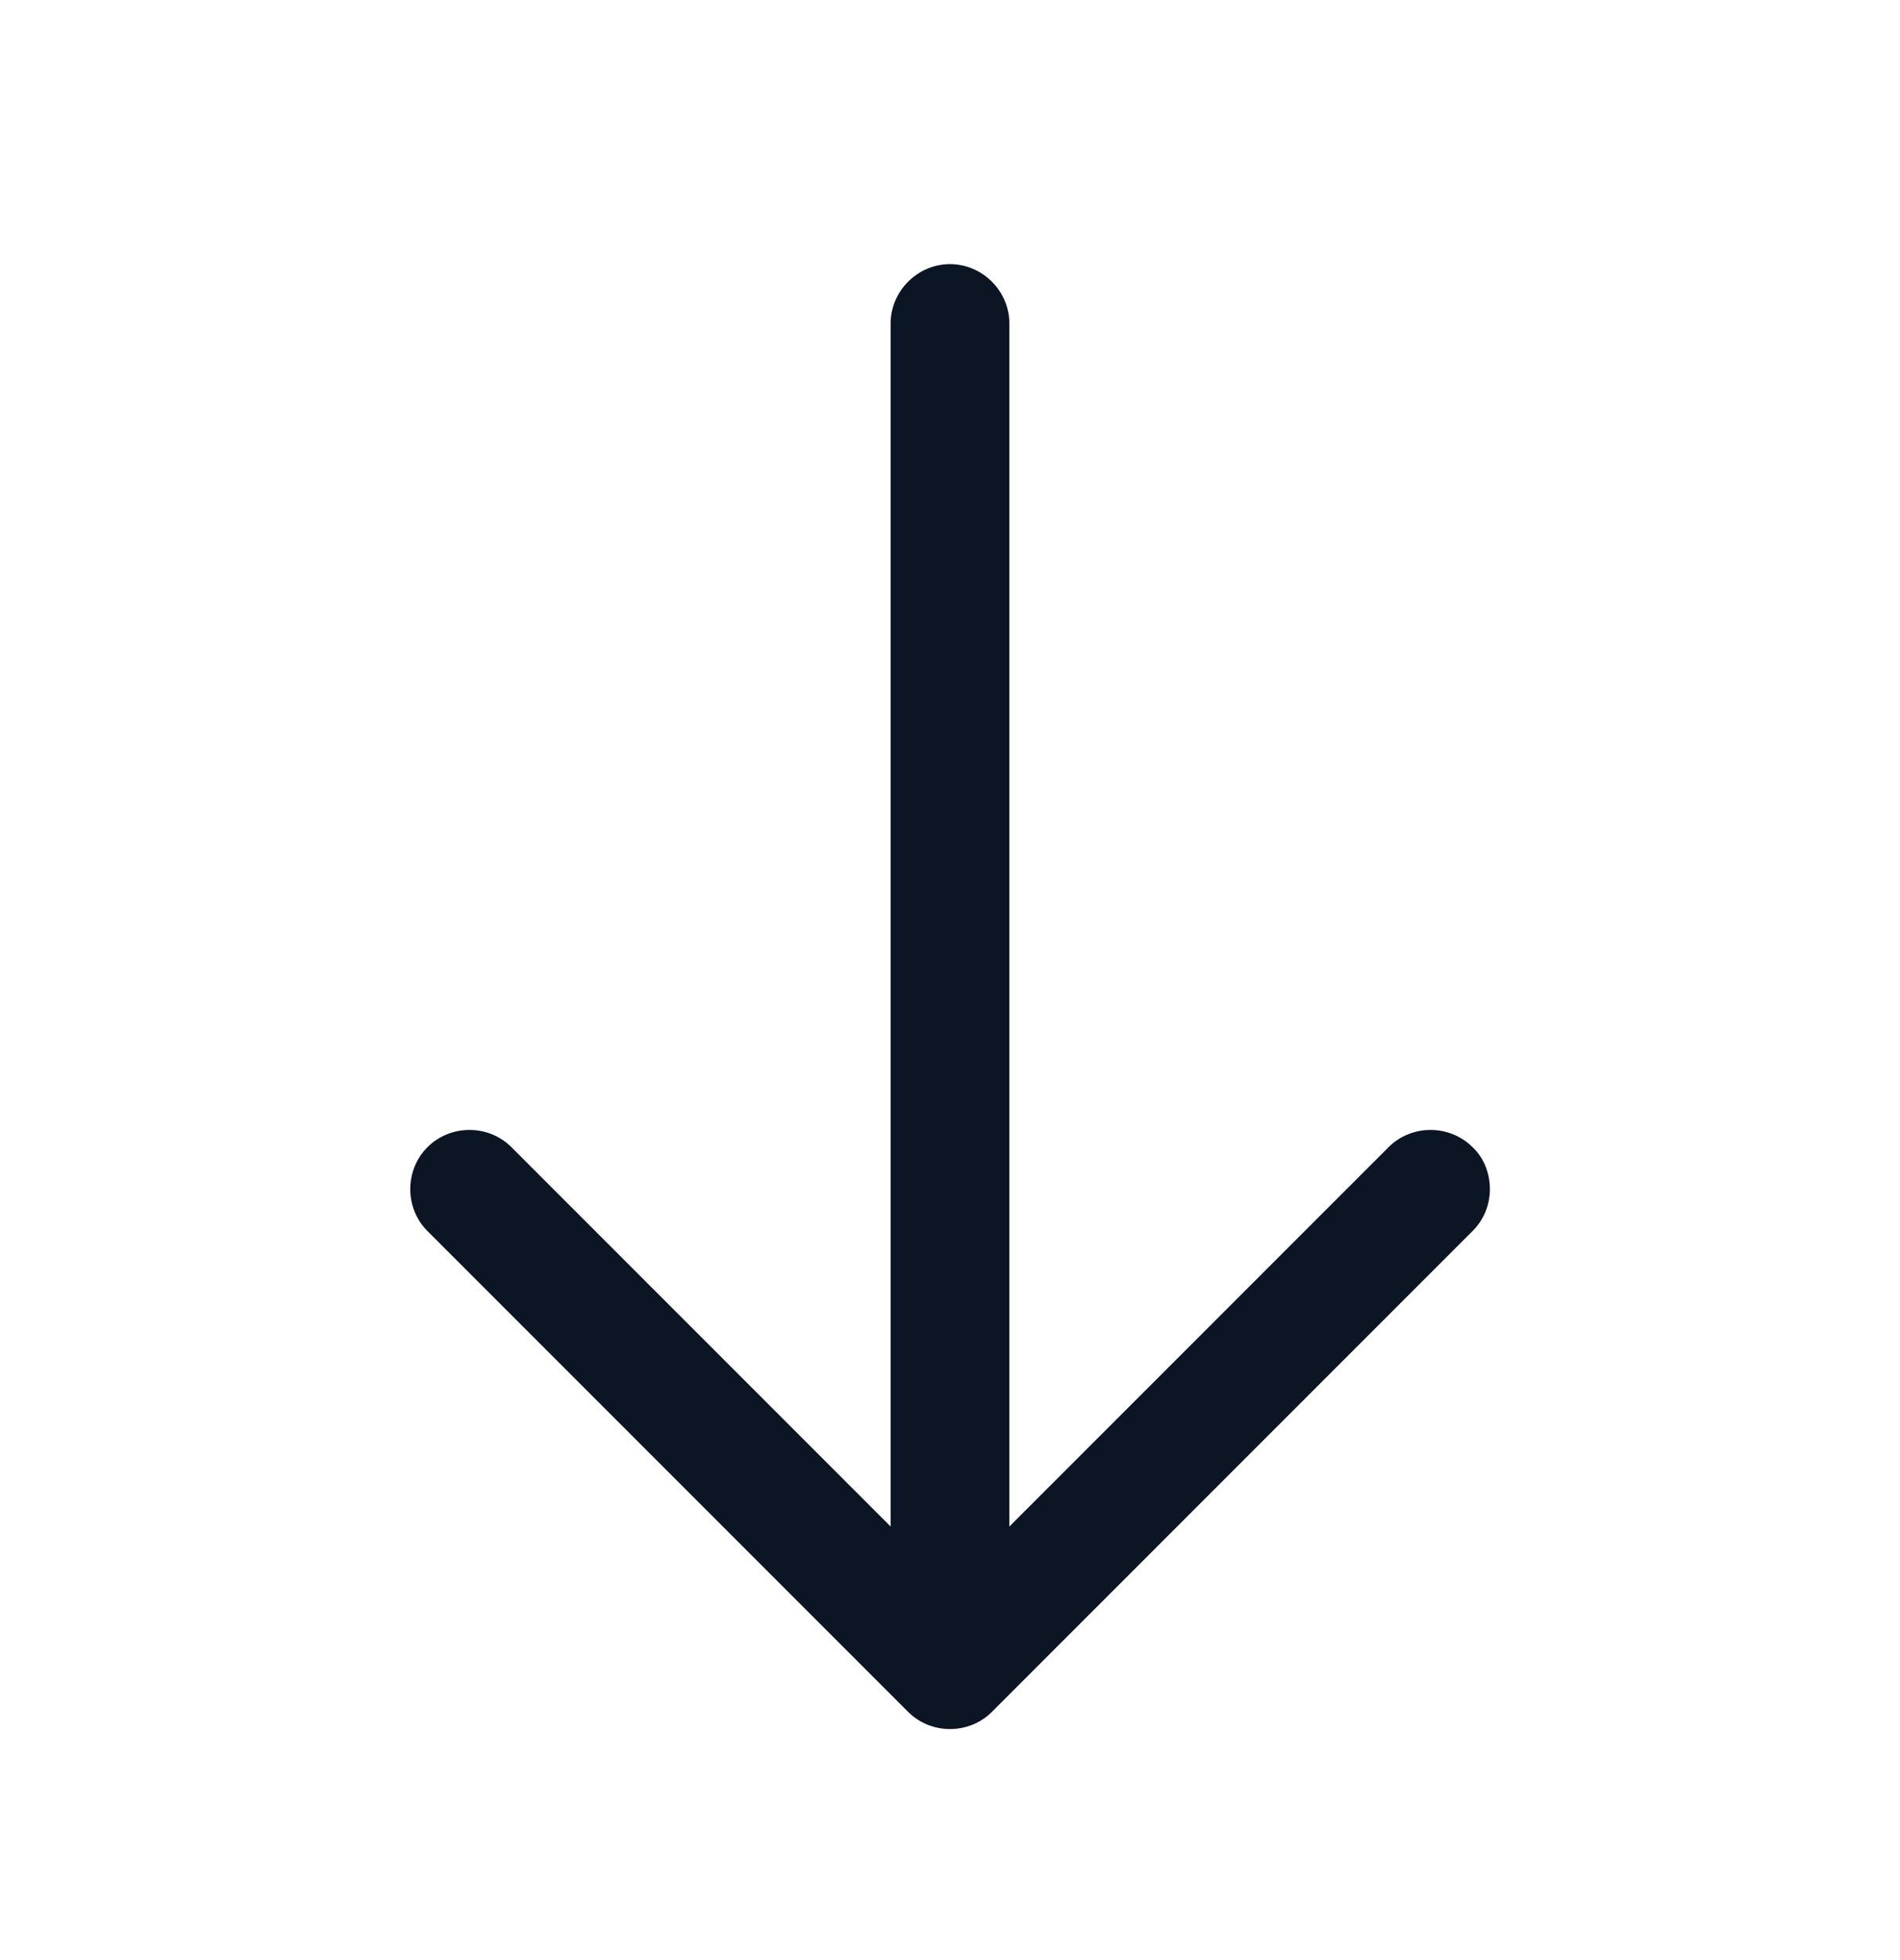 <svg width="32" height="33" viewBox="0 0 32 33" fill="none" xmlns="http://www.w3.org/2000/svg">
<path d="M25.093 20.02C25.093 20.273 25 20.527 24.8 20.727L16.707 28.82C16.32 29.207 15.68 29.207 15.293 28.82L7.2 20.727C6.813 20.34 6.813 19.7 7.2 19.313C7.587 18.927 8.227 18.927 8.613 19.313L16 26.7L23.387 19.313C23.773 18.927 24.413 18.927 24.8 19.313C25 19.5 25.093 19.767 25.093 20.02Z" fill="#0C1523"/>
<path d="M17 5.447V27.887C17 28.433 16.547 28.887 16 28.887C15.453 28.887 15 28.433 15 27.887L15 5.447C15 4.9 15.453 4.447 16 4.447C16.547 4.447 17 4.9 17 5.447Z" fill="#0C1523"/>
</svg>
